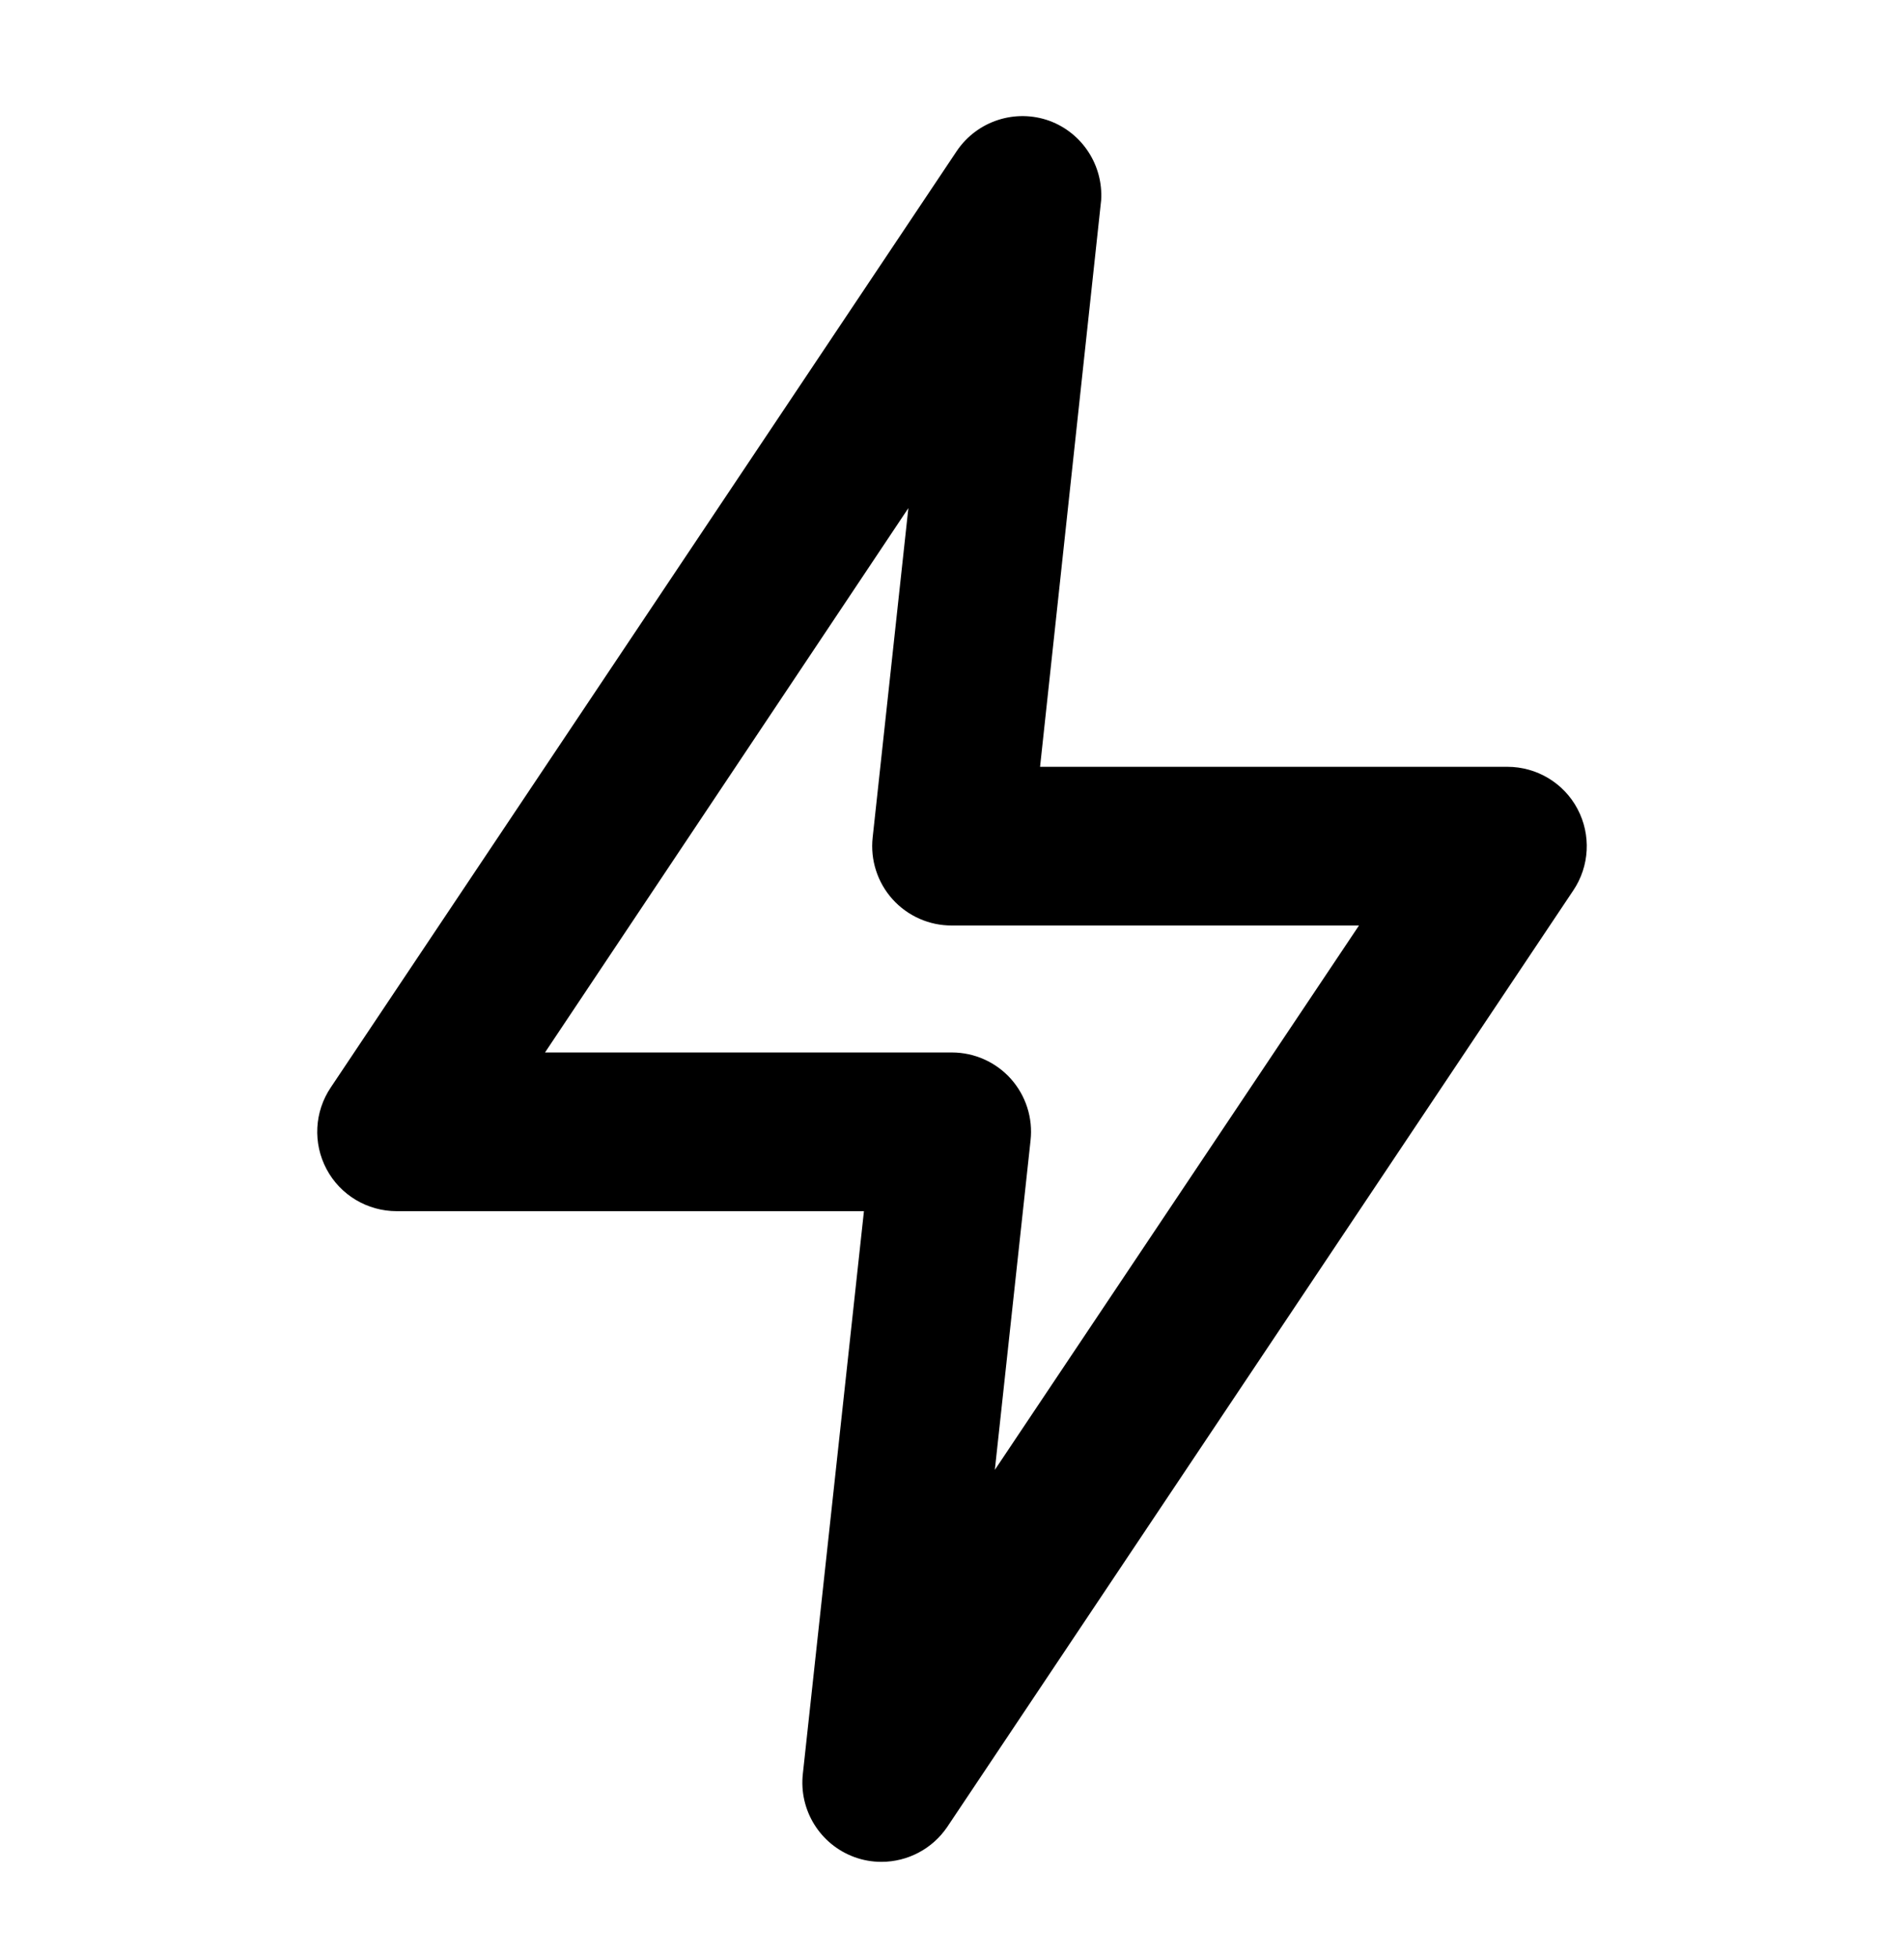 <svg xmlns="http://www.w3.org/2000/svg" width="36" height="37" viewBox="0 0 36 37">
    <defs>
        <filter id="rwy2bu4kza" color-interpolation-filters="auto">
            <feColorMatrix in="SourceGraphic" values="0 0 0 0 0.302 0 0 0 0 0.035 0 0 0 0 0.565 0 0 0 1 0"/>
        </filter>
    </defs>
    <g fill="none" fill-rule="evenodd">
        <g>
            <g>
                <g>
                    <g filter="url(#rwy2bu4kza)" transform="translate(-941, -936) translate(0, 737.695) translate(545, 183) translate(380, 0)">
                        <g fill="#000" fill-rule="nonzero">
                            <path d="M16.665 34.5c-.174 0-.347-.03-.51-.09-.65-.238-1.052-.888-.975-1.575L16.335 22.2H7.5c-.555 0-1.066-.305-1.326-.795-.261-.49-.23-1.085.081-1.545L18.09 2.16c.385-.57 1.109-.805 1.755-.57.62.23 1.016.84.975 1.5L19.665 13.8H28.5c.555 0 1.066.305 1.326.795.261.49.23 1.085-.081 1.545L17.91 33.84c-.28.413-.746.66-1.245.66zm-6.36-15.3H18c.423.001.826.18 1.11.495.286.319.423.744.375 1.17l-.675 6.225 6.885-10.29H18c-.428.003-.837-.178-1.124-.496-.286-.318-.423-.743-.376-1.169l.675-6.225-6.87 10.29z" transform="translate(16, 16)"/>
                        </g>
                    </g>
                </g>
            </g>
        </g>
    </g>
</svg>
